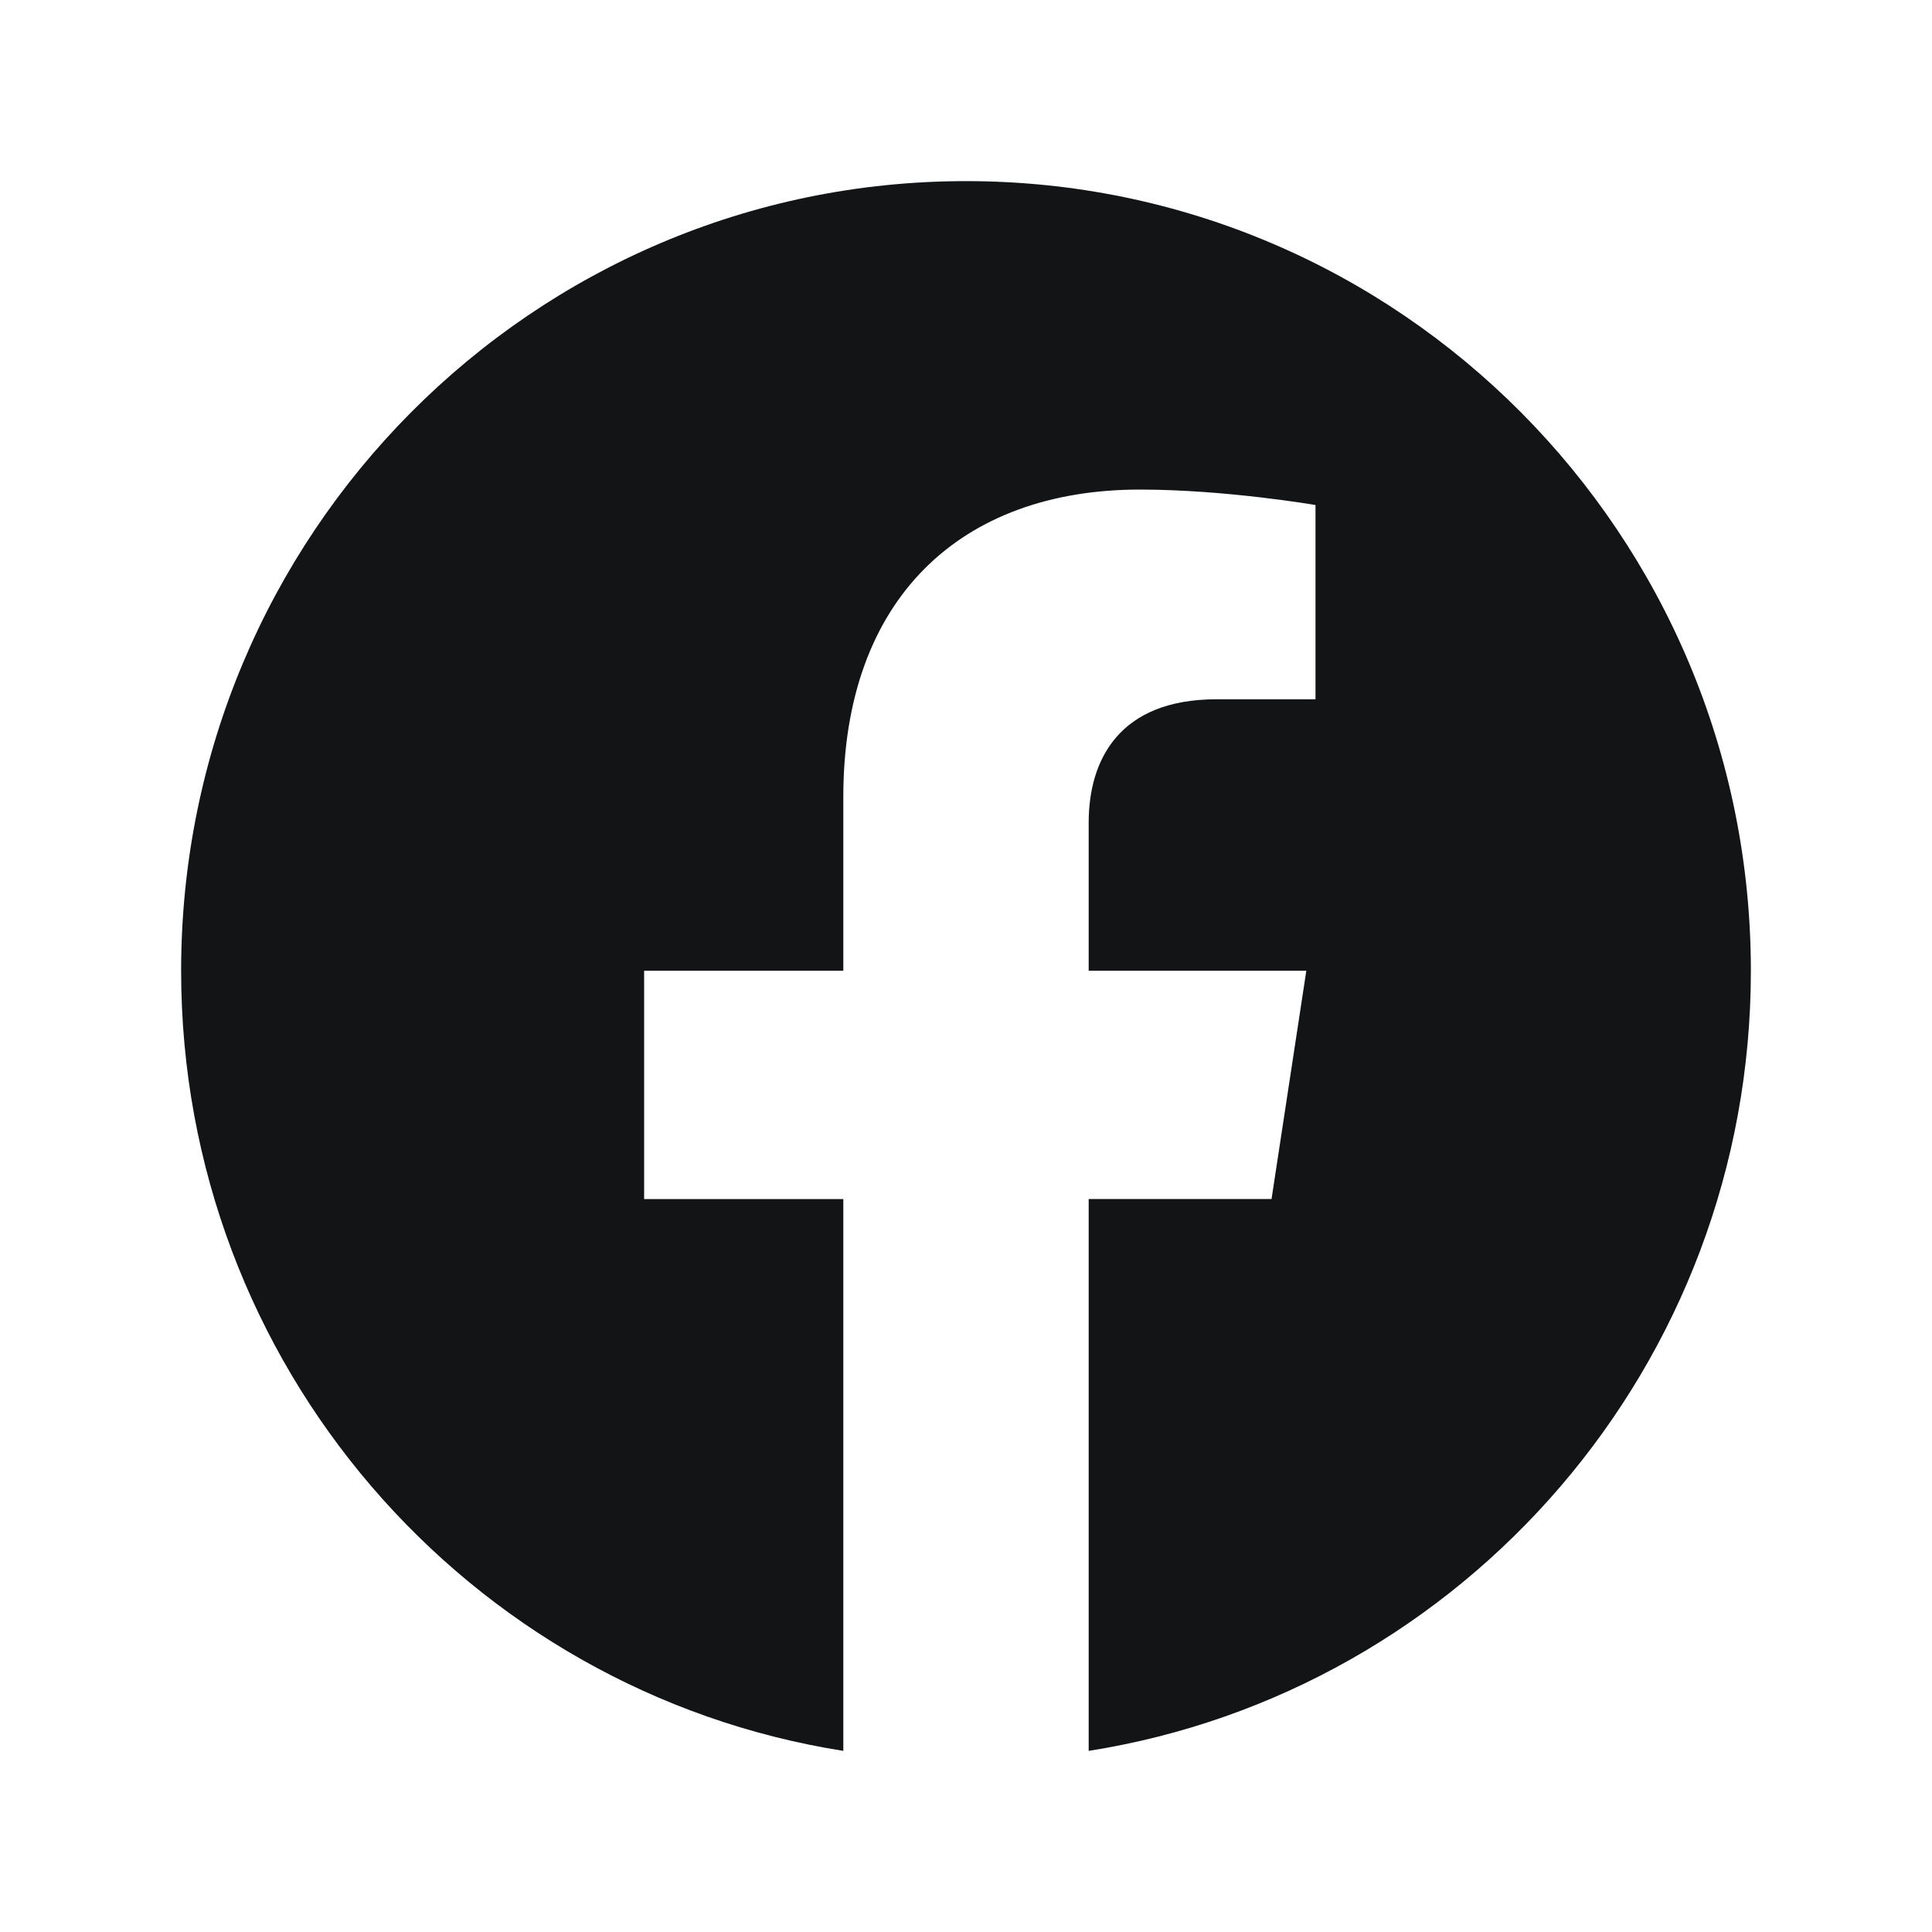 <svg xmlns="http://www.w3.org/2000/svg" fill="none" viewBox="0 0 20 20"><path fill="#121416" d="M18.125 10.05c0-4.516-3.637-8.175-8.125-8.175-4.488 0-8.125 3.66-8.125 8.174 0 4.081 2.97 7.463 6.855 8.076v-5.712H6.668v-2.364H8.73v-1.8c0-2.05 1.213-3.181 3.07-3.181.888 0 1.818.16 1.818.16v2.011h-1.025c-1.01 0-1.323.63-1.323 1.277v1.533h2.253l-.36 2.363H11.27v5.713c3.885-.613 6.855-3.995 6.855-8.076Z"/></svg>